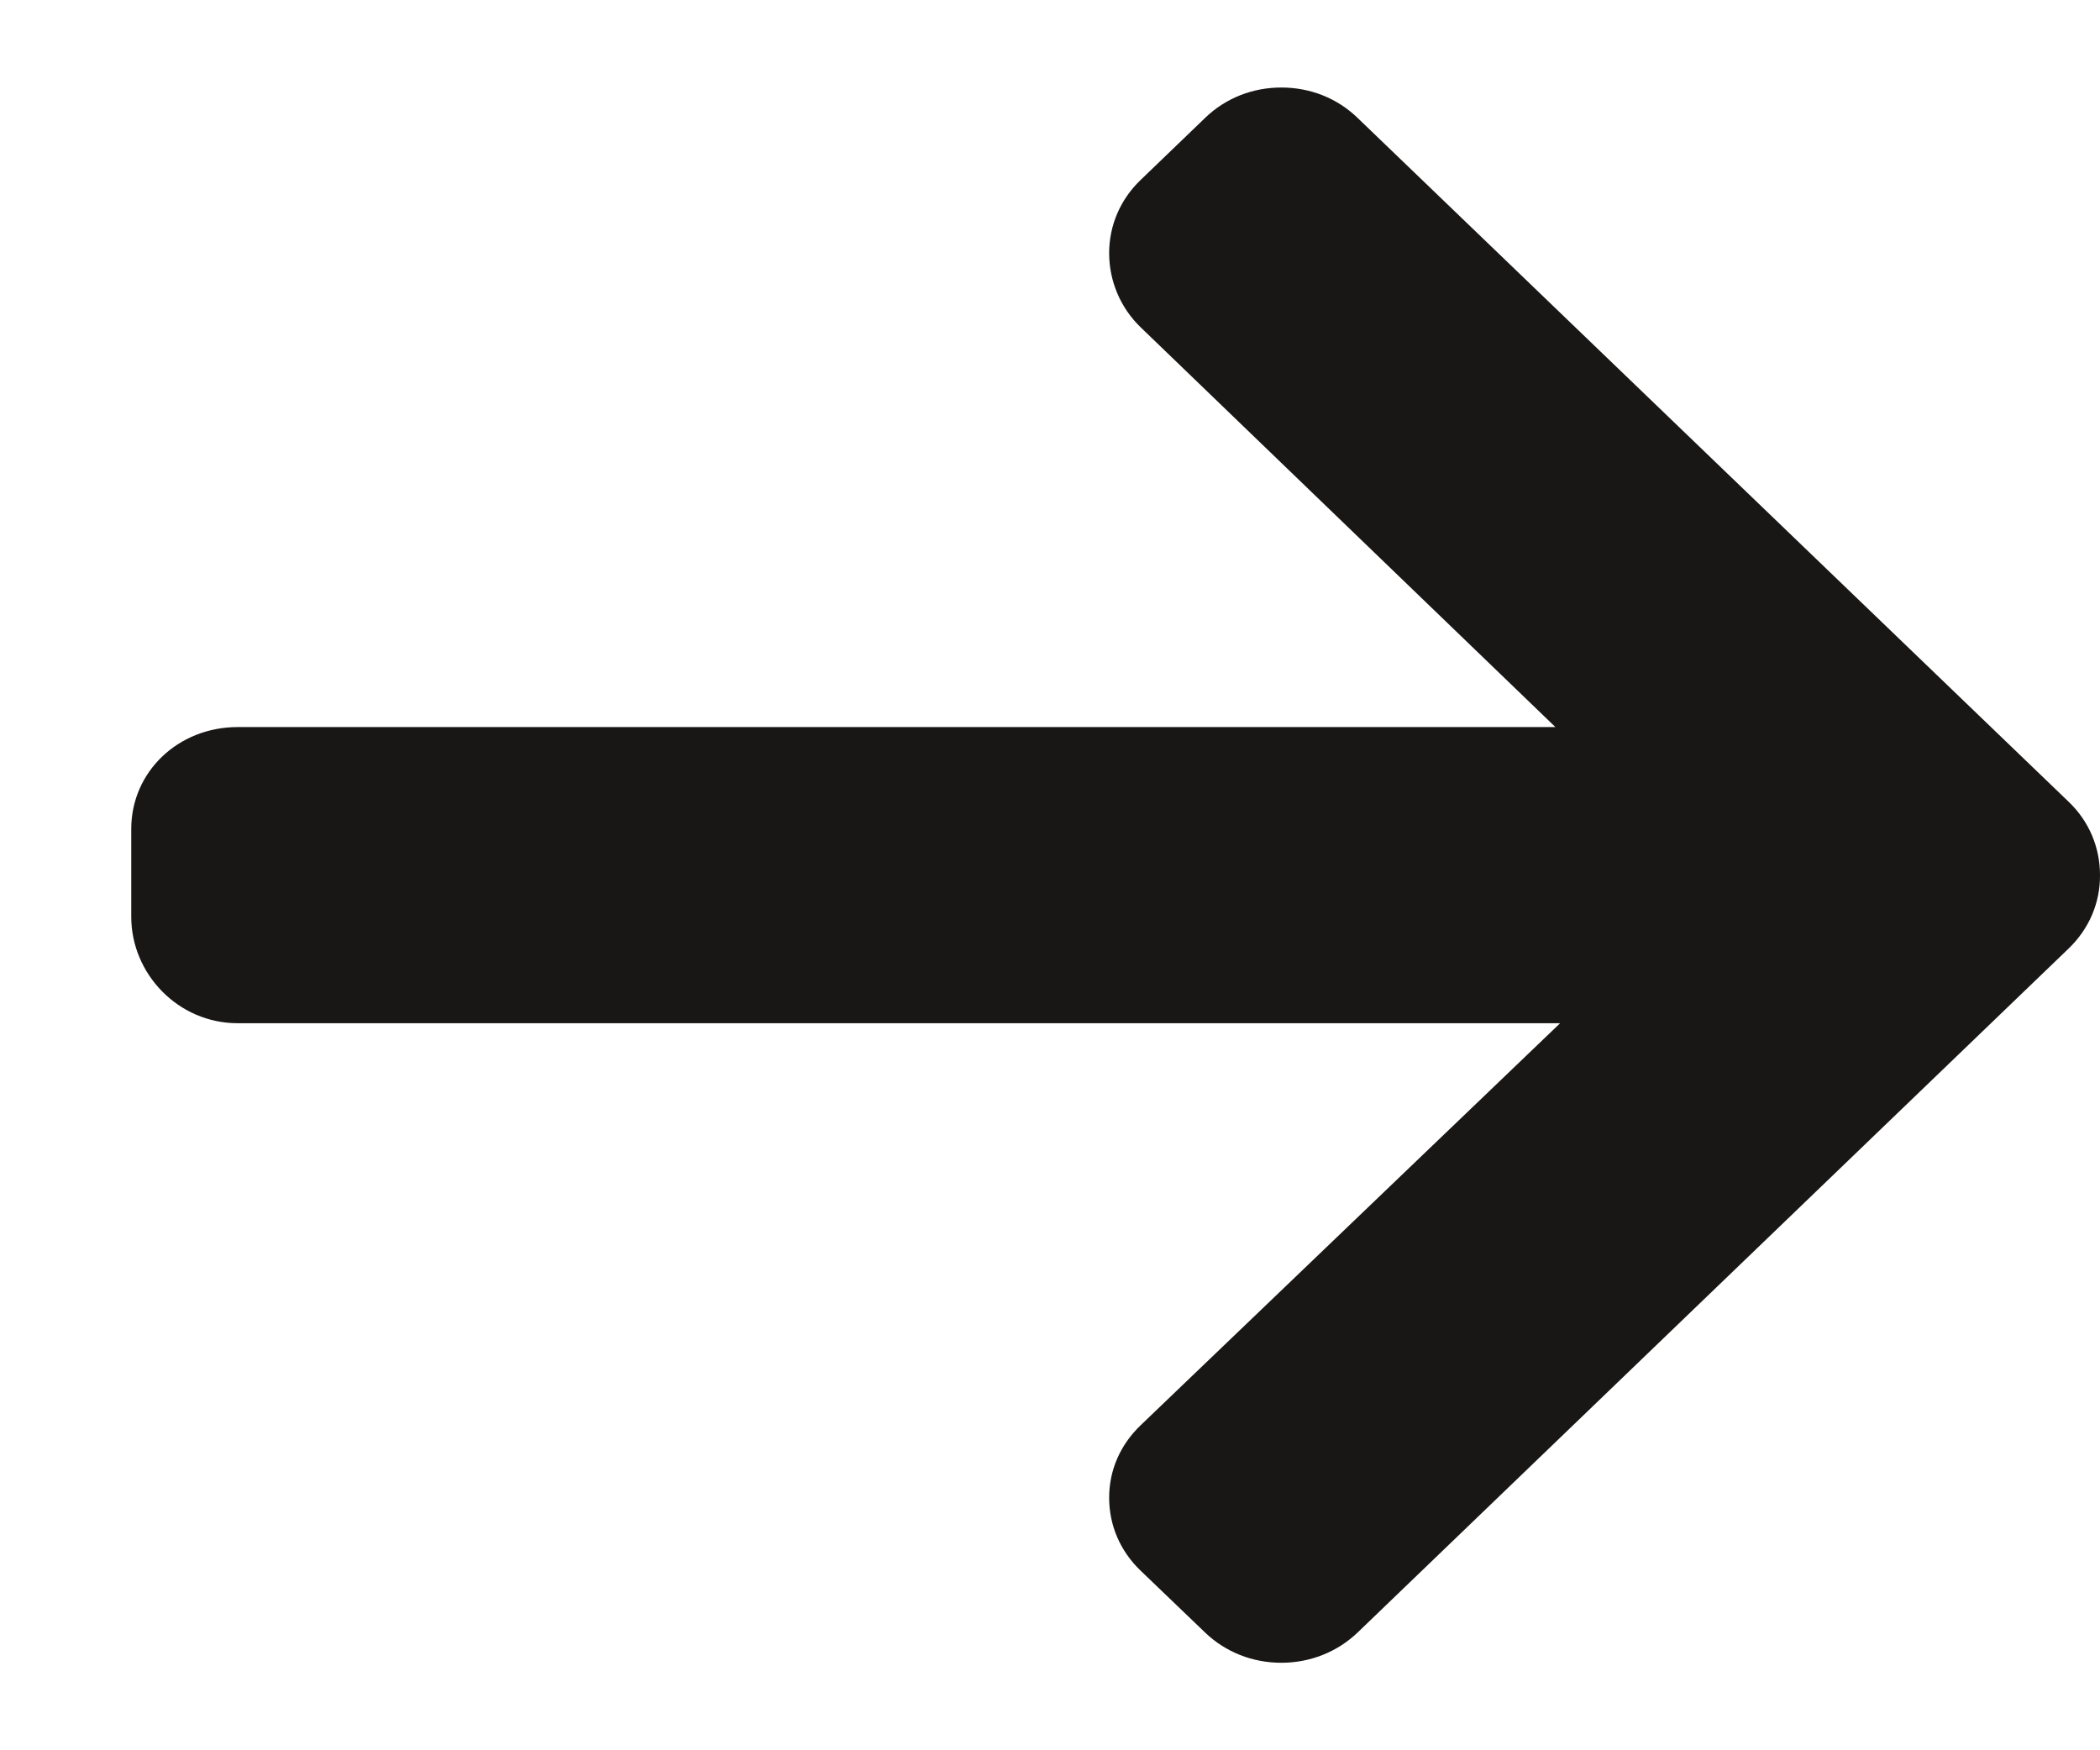 <svg width="12" height="10" viewBox="0 0 12 10" fill="none" xmlns="http://www.w3.org/2000/svg">
<path d="M11.82 4.58L7.757 0.673C7.641 0.561 7.487 0.5 7.322 0.5C7.157 0.5 7.003 0.561 6.887 0.673L6.518 1.028C6.402 1.139 6.338 1.288 6.338 1.446C6.338 1.605 6.402 1.758 6.518 1.87L8.888 4.154H1.358C1.018 4.154 0.75 4.41 0.75 4.736V5.238C0.75 5.564 1.018 5.846 1.358 5.846H8.915L6.518 8.143C6.402 8.254 6.338 8.399 6.338 8.557C6.338 8.716 6.402 8.863 6.518 8.974L6.887 9.328C7.003 9.439 7.157 9.5 7.322 9.5C7.487 9.5 7.642 9.438 7.758 9.327L11.82 5.42C11.937 5.308 12.001 5.159 12 5C12 4.841 11.937 4.691 11.82 4.58Z" fill="#191716"/>
</svg>
